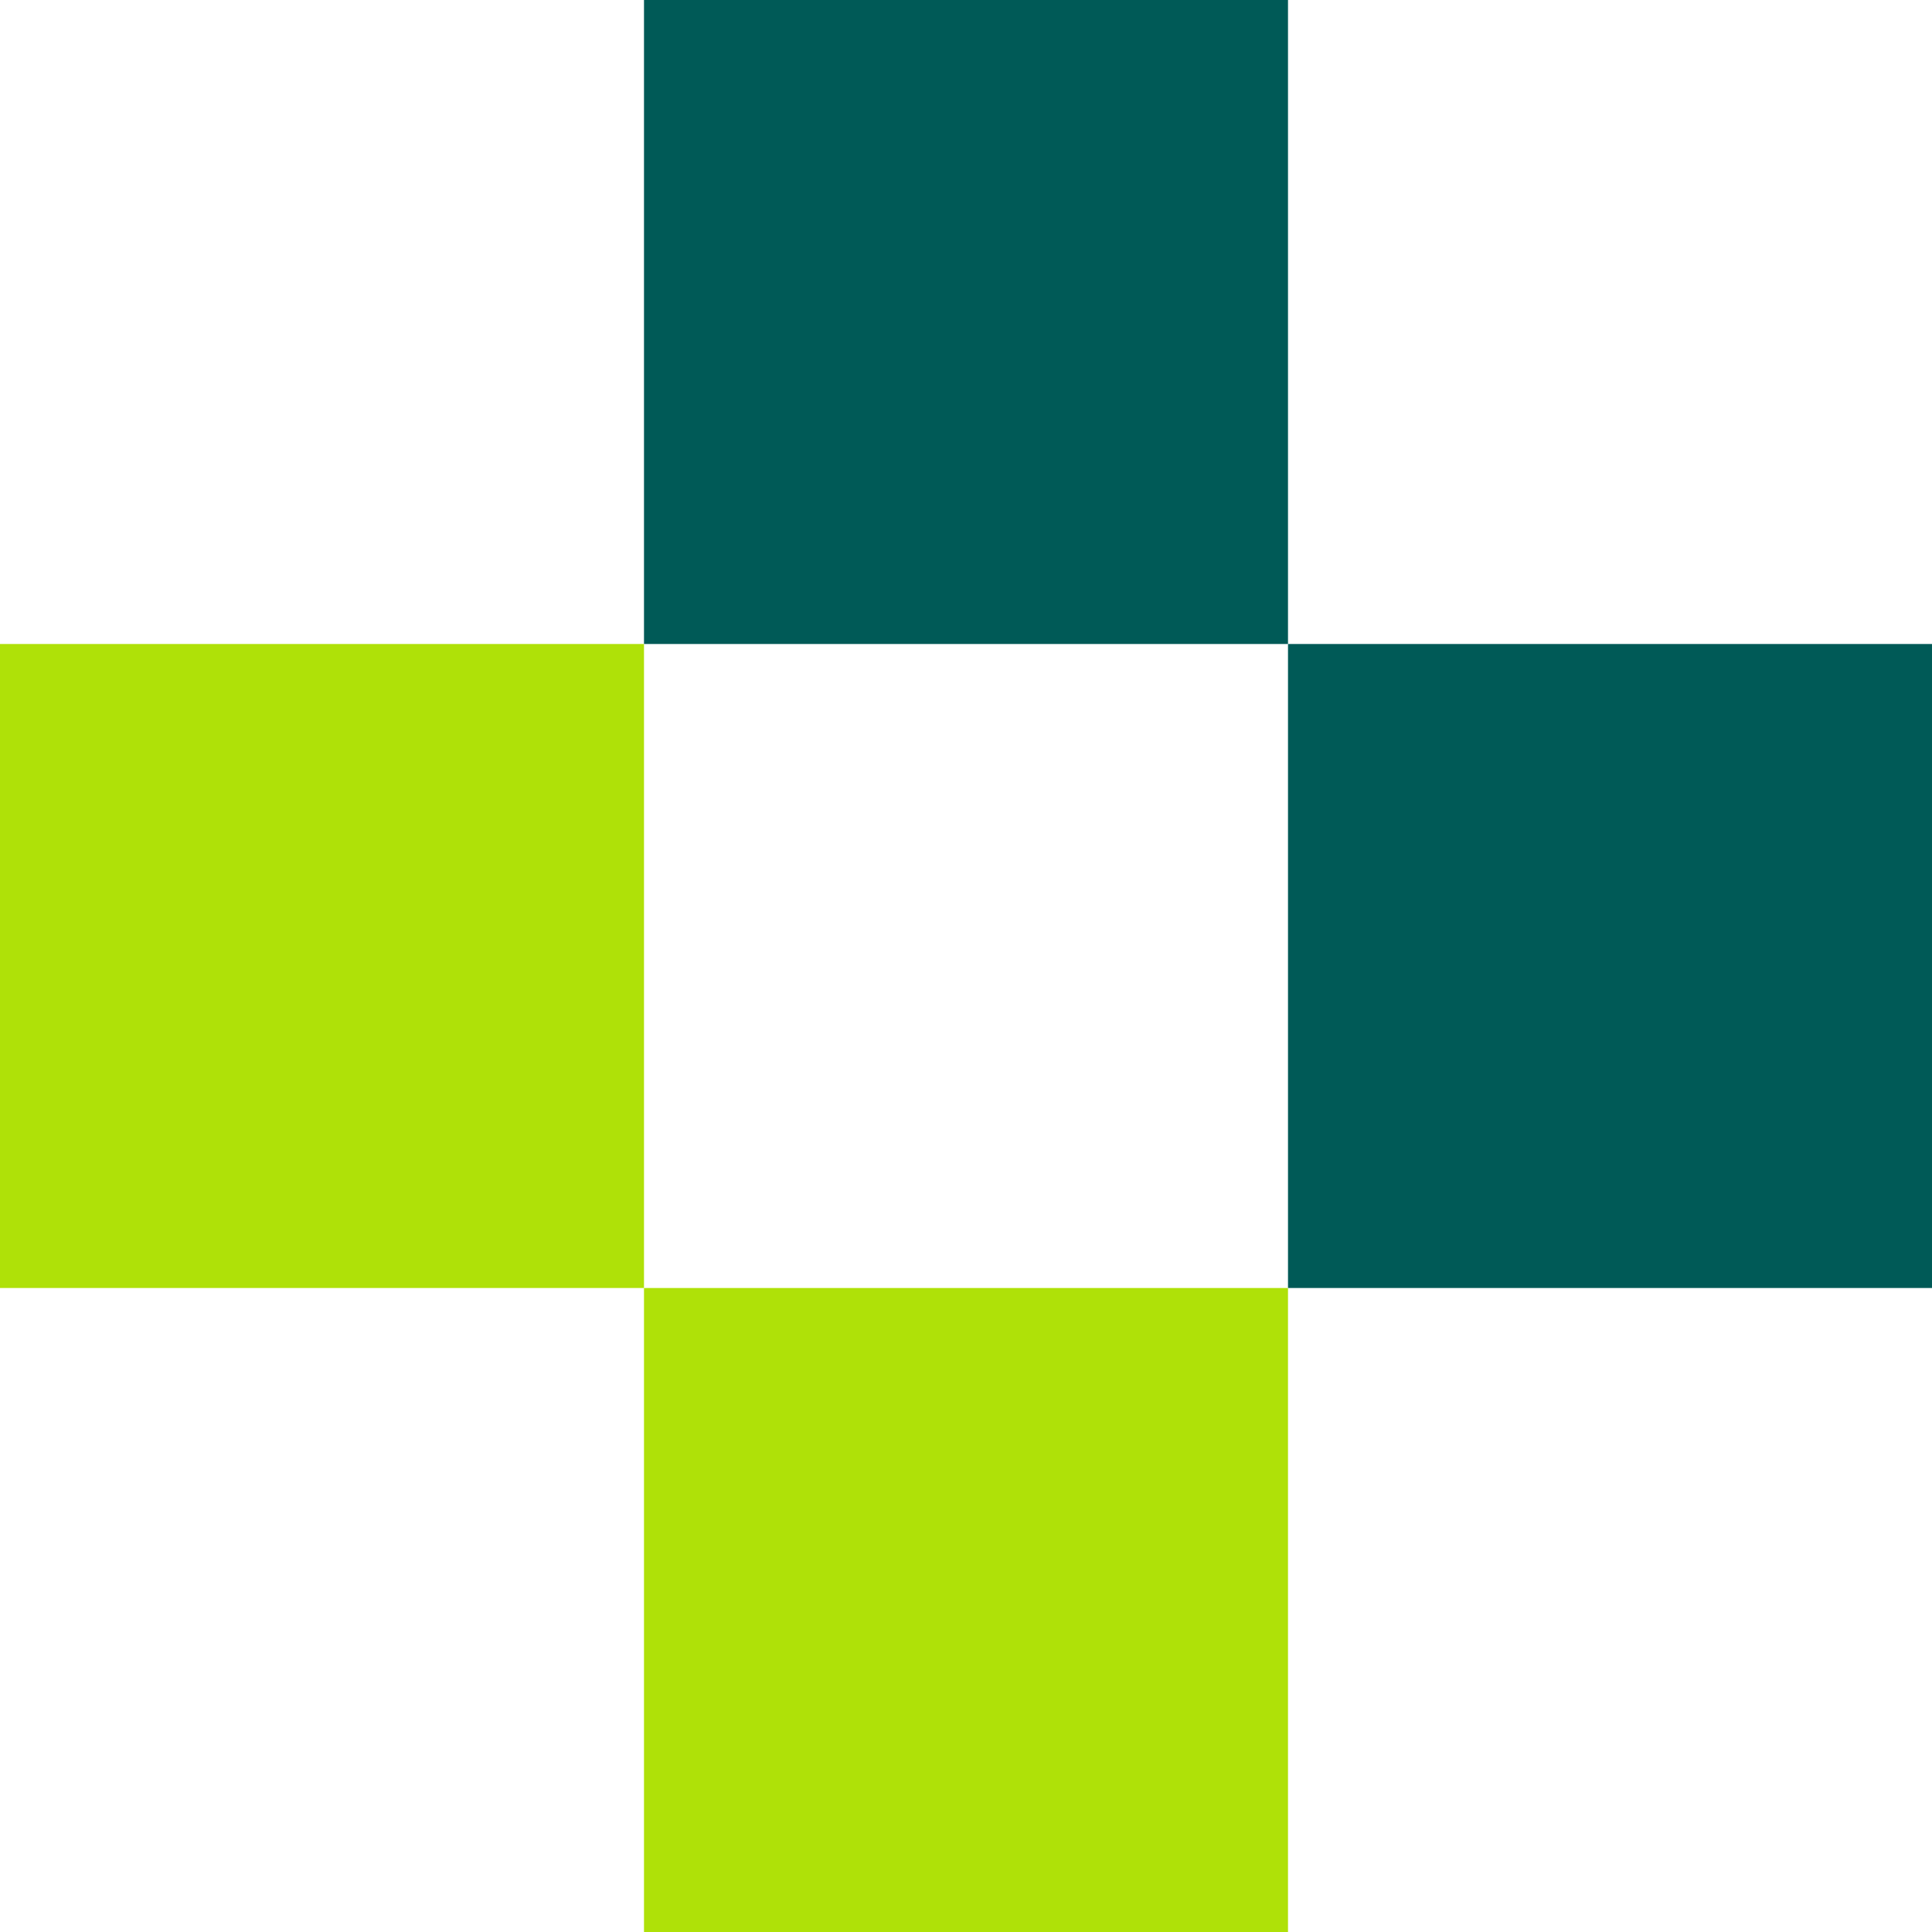 <svg width="27" height="27" viewBox="0 0 27 27" fill="none" xmlns="http://www.w3.org/2000/svg">
    <rect y="9" width="9" height="9" fill="#AFE108" />
    <rect x="9" y="18" width="9" height="9" fill="#AFE108" />
    <rect x="18" y="9" width="9" height="9" fill="#005A57" />
    <rect x="9" width="9" height="9" fill="#005A57" />
</svg>